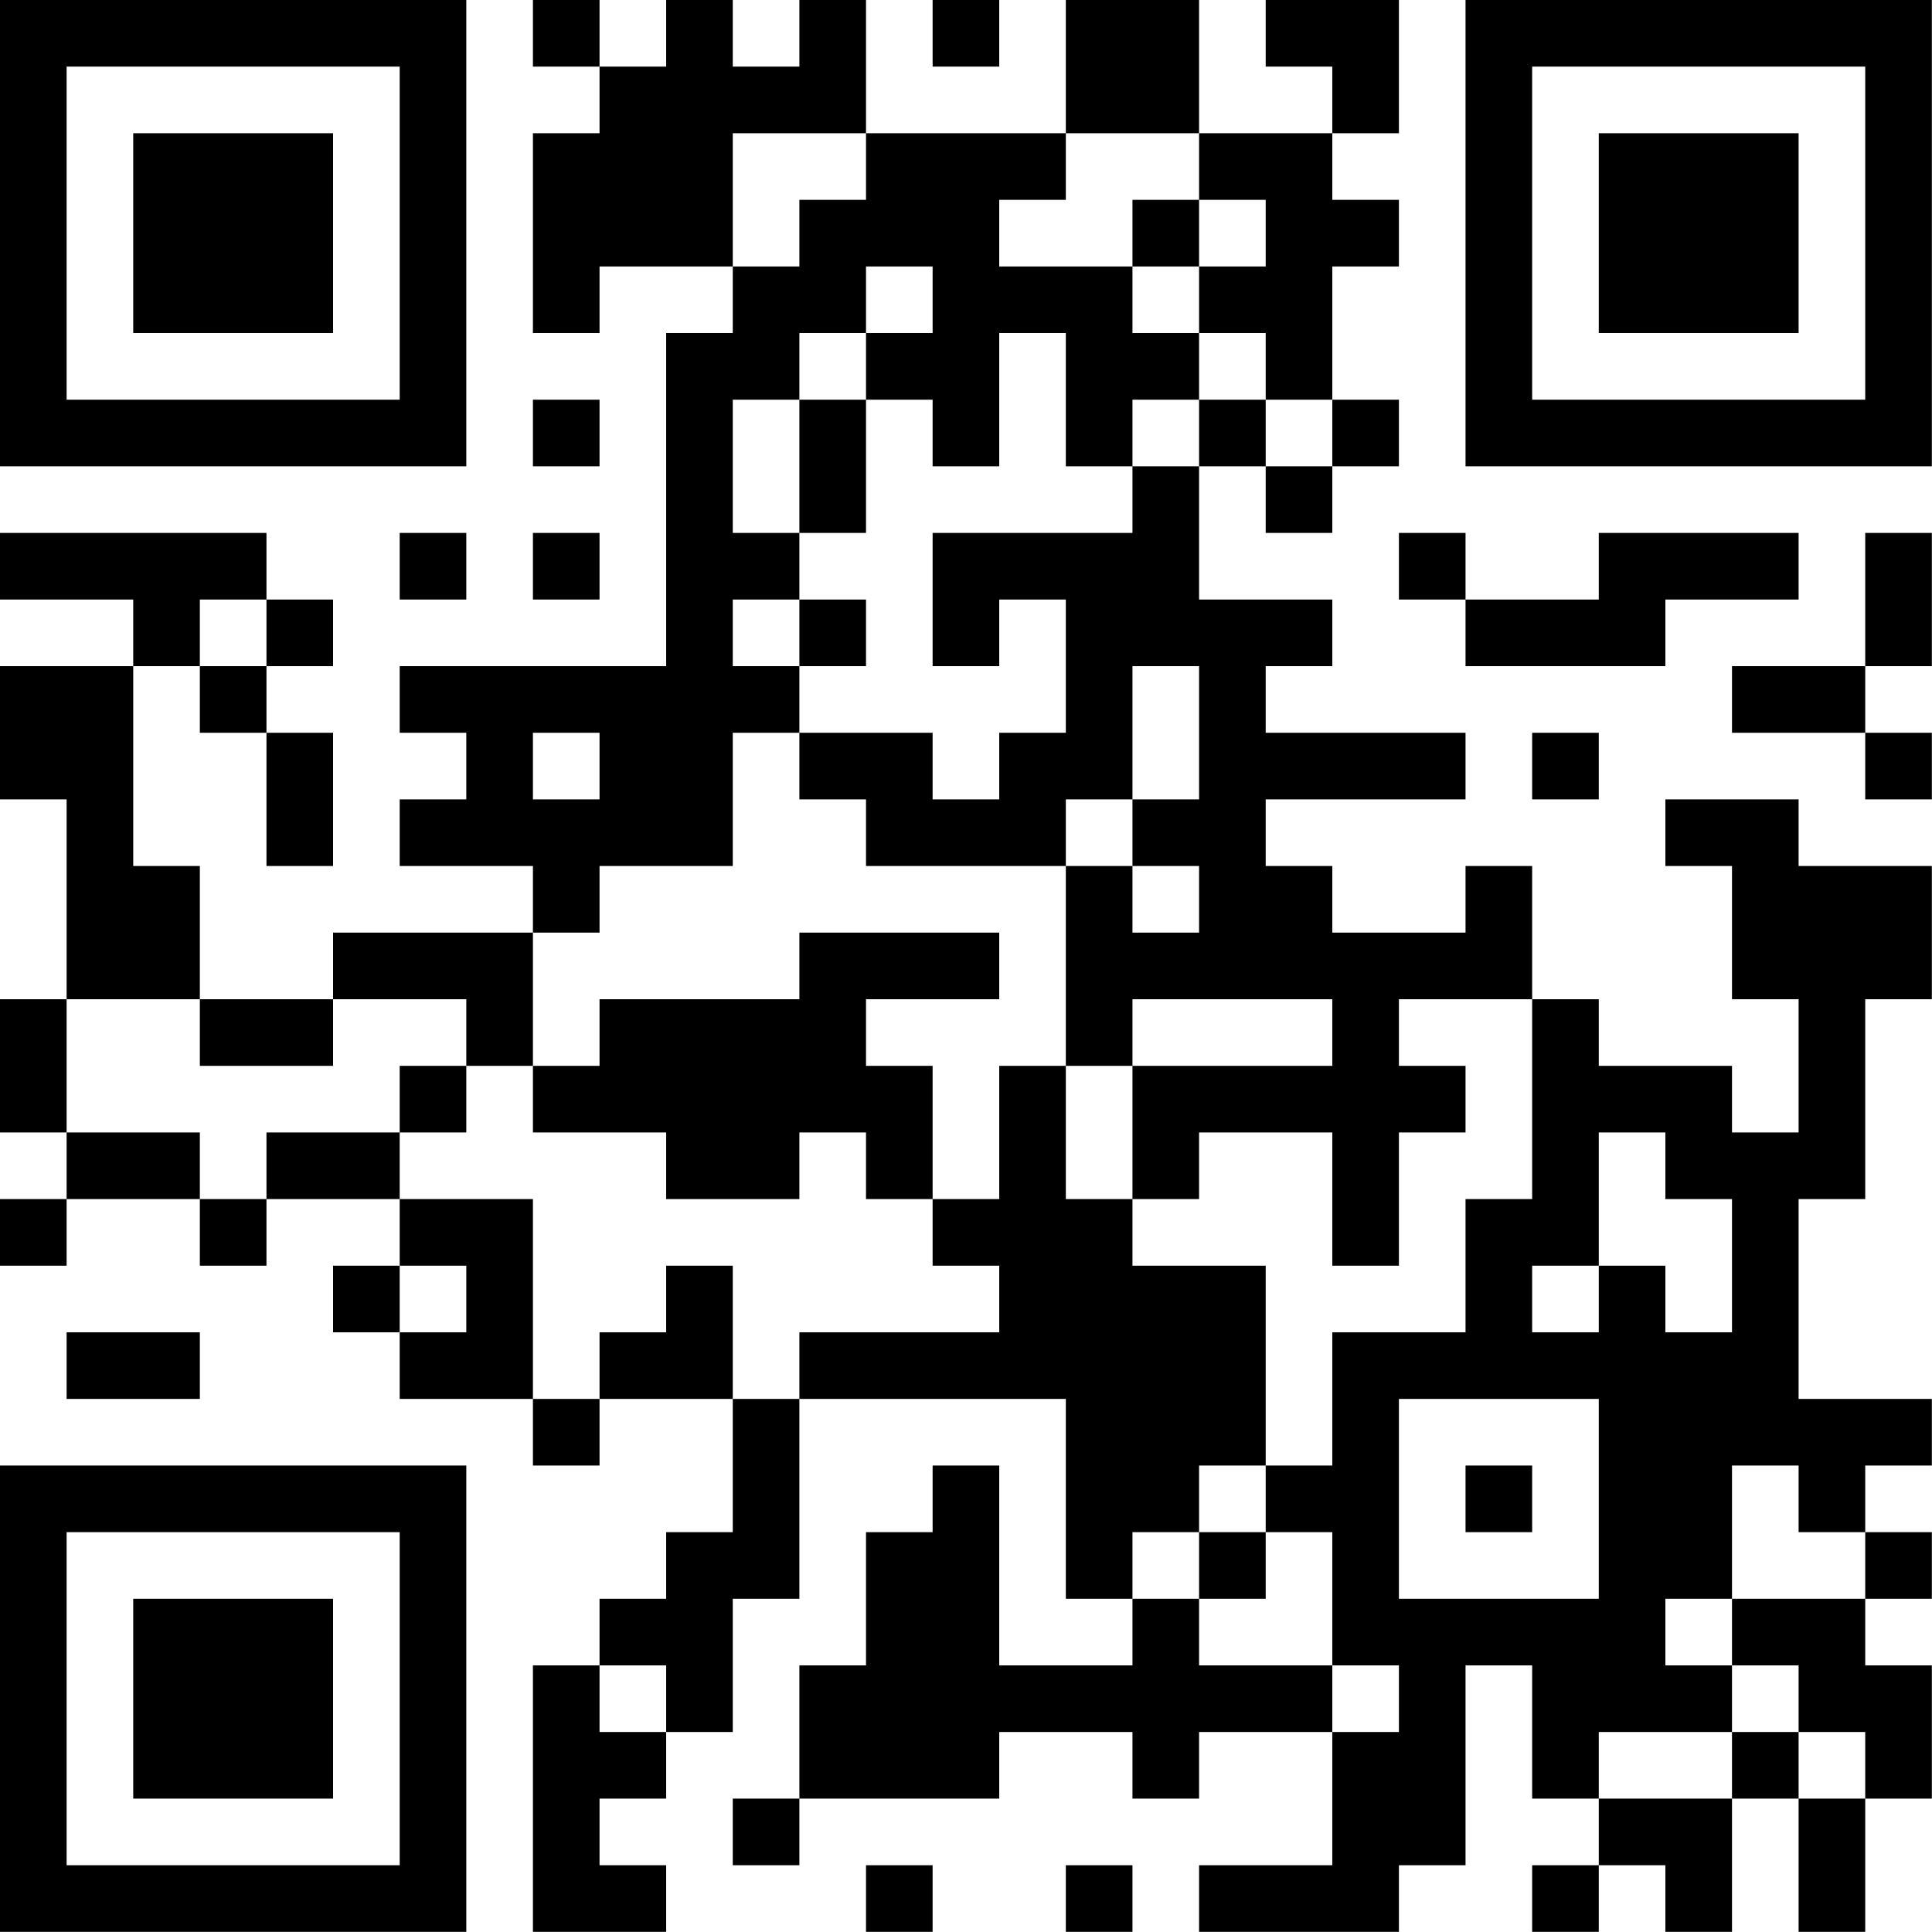 <?xml version="1.0" encoding="UTF-8"?>
<svg xmlns="http://www.w3.org/2000/svg" version="1.1" width="100" height="100" viewBox="0 0 100 100"><rect x="0" y="0" width="100" height="100" fill="#ffffff"/><g transform="scale(3.448)"><g transform="translate(0,0)"><path fill-rule="evenodd" d="M8 0L8 1L9 1L9 2L8 2L8 5L9 5L9 4L11 4L11 5L10 5L10 10L6 10L6 11L7 11L7 12L6 12L6 13L8 13L8 14L5 14L5 15L3 15L3 13L2 13L2 10L3 10L3 11L4 11L4 13L5 13L5 11L4 11L4 10L5 10L5 9L4 9L4 8L0 8L0 9L2 9L2 10L0 10L0 12L1 12L1 15L0 15L0 17L1 17L1 18L0 18L0 19L1 19L1 18L3 18L3 19L4 19L4 18L6 18L6 19L5 19L5 20L6 20L6 21L8 21L8 22L9 22L9 21L11 21L11 23L10 23L10 24L9 24L9 25L8 25L8 29L10 29L10 28L9 28L9 27L10 27L10 26L11 26L11 24L12 24L12 21L16 21L16 24L17 24L17 25L15 25L15 22L14 22L14 23L13 23L13 25L12 25L12 27L11 27L11 28L12 28L12 27L15 27L15 26L17 26L17 27L18 27L18 26L20 26L20 28L18 28L18 29L21 29L21 28L22 28L22 25L23 25L23 27L24 27L24 28L23 28L23 29L24 29L24 28L25 28L25 29L26 29L26 27L27 27L27 29L28 29L28 27L29 27L29 25L28 25L28 24L29 24L29 23L28 23L28 22L29 22L29 21L27 21L27 18L28 18L28 15L29 15L29 13L27 13L27 12L25 12L25 13L26 13L26 15L27 15L27 17L26 17L26 16L24 16L24 15L23 15L23 13L22 13L22 14L20 14L20 13L19 13L19 12L22 12L22 11L19 11L19 10L20 10L20 9L18 9L18 7L19 7L19 8L20 8L20 7L21 7L21 6L20 6L20 4L21 4L21 3L20 3L20 2L21 2L21 0L19 0L19 1L20 1L20 2L18 2L18 0L16 0L16 2L13 2L13 0L12 0L12 1L11 1L11 0L10 0L10 1L9 1L9 0ZM14 0L14 1L15 1L15 0ZM11 2L11 4L12 4L12 3L13 3L13 2ZM16 2L16 3L15 3L15 4L17 4L17 5L18 5L18 6L17 6L17 7L16 7L16 5L15 5L15 7L14 7L14 6L13 6L13 5L14 5L14 4L13 4L13 5L12 5L12 6L11 6L11 8L12 8L12 9L11 9L11 10L12 10L12 11L11 11L11 13L9 13L9 14L8 14L8 16L7 16L7 15L5 15L5 16L3 16L3 15L1 15L1 17L3 17L3 18L4 18L4 17L6 17L6 18L8 18L8 21L9 21L9 20L10 20L10 19L11 19L11 21L12 21L12 20L15 20L15 19L14 19L14 18L15 18L15 16L16 16L16 18L17 18L17 19L19 19L19 22L18 22L18 23L17 23L17 24L18 24L18 25L20 25L20 26L21 26L21 25L20 25L20 23L19 23L19 22L20 22L20 20L22 20L22 18L23 18L23 15L21 15L21 16L22 16L22 17L21 17L21 19L20 19L20 17L18 17L18 18L17 18L17 16L20 16L20 15L17 15L17 16L16 16L16 13L17 13L17 14L18 14L18 13L17 13L17 12L18 12L18 10L17 10L17 12L16 12L16 13L13 13L13 12L12 12L12 11L14 11L14 12L15 12L15 11L16 11L16 9L15 9L15 10L14 10L14 8L17 8L17 7L18 7L18 6L19 6L19 7L20 7L20 6L19 6L19 5L18 5L18 4L19 4L19 3L18 3L18 2ZM17 3L17 4L18 4L18 3ZM8 6L8 7L9 7L9 6ZM12 6L12 8L13 8L13 6ZM6 8L6 9L7 9L7 8ZM8 8L8 9L9 9L9 8ZM21 8L21 9L22 9L22 10L25 10L25 9L27 9L27 8L24 8L24 9L22 9L22 8ZM28 8L28 10L26 10L26 11L28 11L28 12L29 12L29 11L28 11L28 10L29 10L29 8ZM3 9L3 10L4 10L4 9ZM12 9L12 10L13 10L13 9ZM8 11L8 12L9 12L9 11ZM23 11L23 12L24 12L24 11ZM12 14L12 15L9 15L9 16L8 16L8 17L10 17L10 18L12 18L12 17L13 17L13 18L14 18L14 16L13 16L13 15L15 15L15 14ZM6 16L6 17L7 17L7 16ZM24 17L24 19L23 19L23 20L24 20L24 19L25 19L25 20L26 20L26 18L25 18L25 17ZM6 19L6 20L7 20L7 19ZM1 20L1 21L3 21L3 20ZM21 21L21 24L24 24L24 21ZM22 22L22 23L23 23L23 22ZM26 22L26 24L25 24L25 25L26 25L26 26L24 26L24 27L26 27L26 26L27 26L27 27L28 27L28 26L27 26L27 25L26 25L26 24L28 24L28 23L27 23L27 22ZM18 23L18 24L19 24L19 23ZM9 25L9 26L10 26L10 25ZM13 28L13 29L14 29L14 28ZM16 28L16 29L17 29L17 28ZM0 0L0 7L7 7L7 0ZM1 1L1 6L6 6L6 1ZM2 2L2 5L5 5L5 2ZM22 0L22 7L29 7L29 0ZM23 1L23 6L28 6L28 1ZM24 2L24 5L27 5L27 2ZM0 22L0 29L7 29L7 22ZM1 23L1 28L6 28L6 23ZM2 24L2 27L5 27L5 24Z" fill="#000000"/></g></g></svg>
